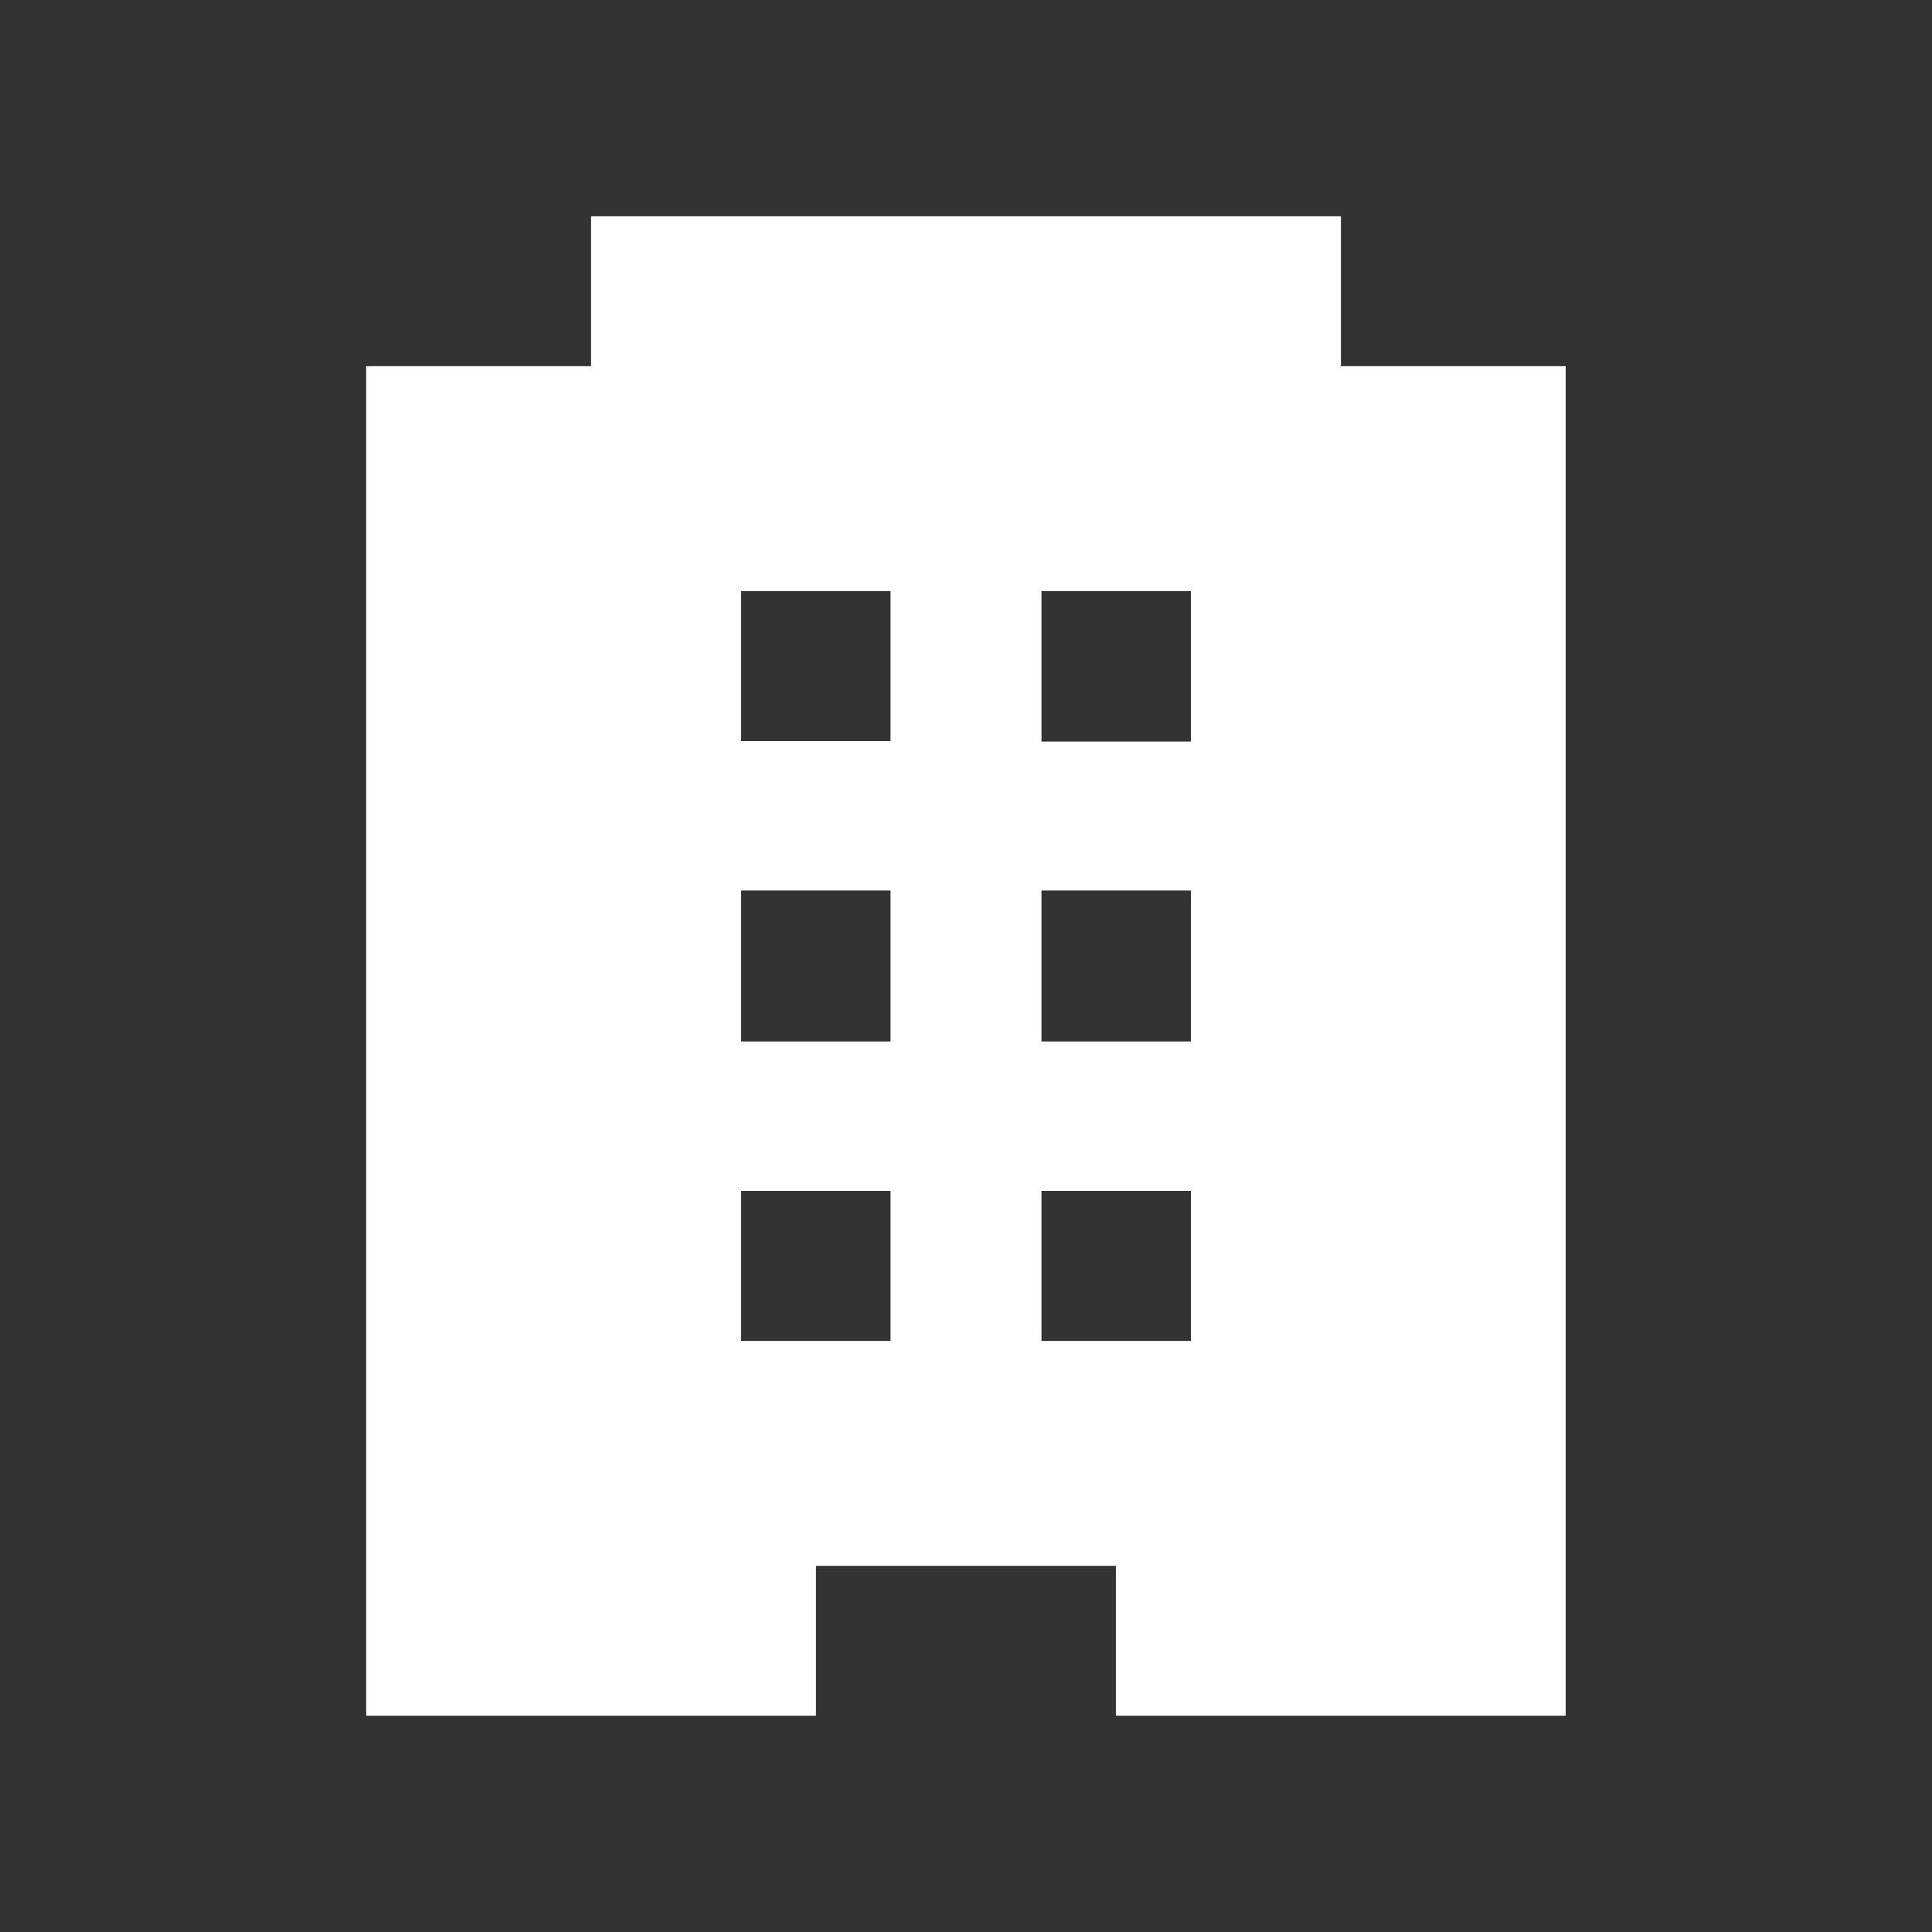 <svg id="Capa_1" data-name="Capa 1" xmlns="http://www.w3.org/2000/svg" viewBox="0 0 128 128"><rect x="0" y="0" width="128" height="128" fill="#333333" stroke="none"/><defs><style>.cls-1{fill:#fff;}</style></defs><title>Icons</title><path class="cls-1" d="M88.84,24.26V14.33H39.16v9.93H24.26v89.41h29.8v-9.93H73.93v9.93h29.8V24.26ZM59,88.84H49.1V78.9H59ZM59,69H49.1V59H59ZM59,49.1H49.1V39.16H59ZM78.9,88.84H69V78.9H78.9ZM78.9,69H69V59H78.9Zm0-19.87H69V39.16H78.9Z"/></svg>